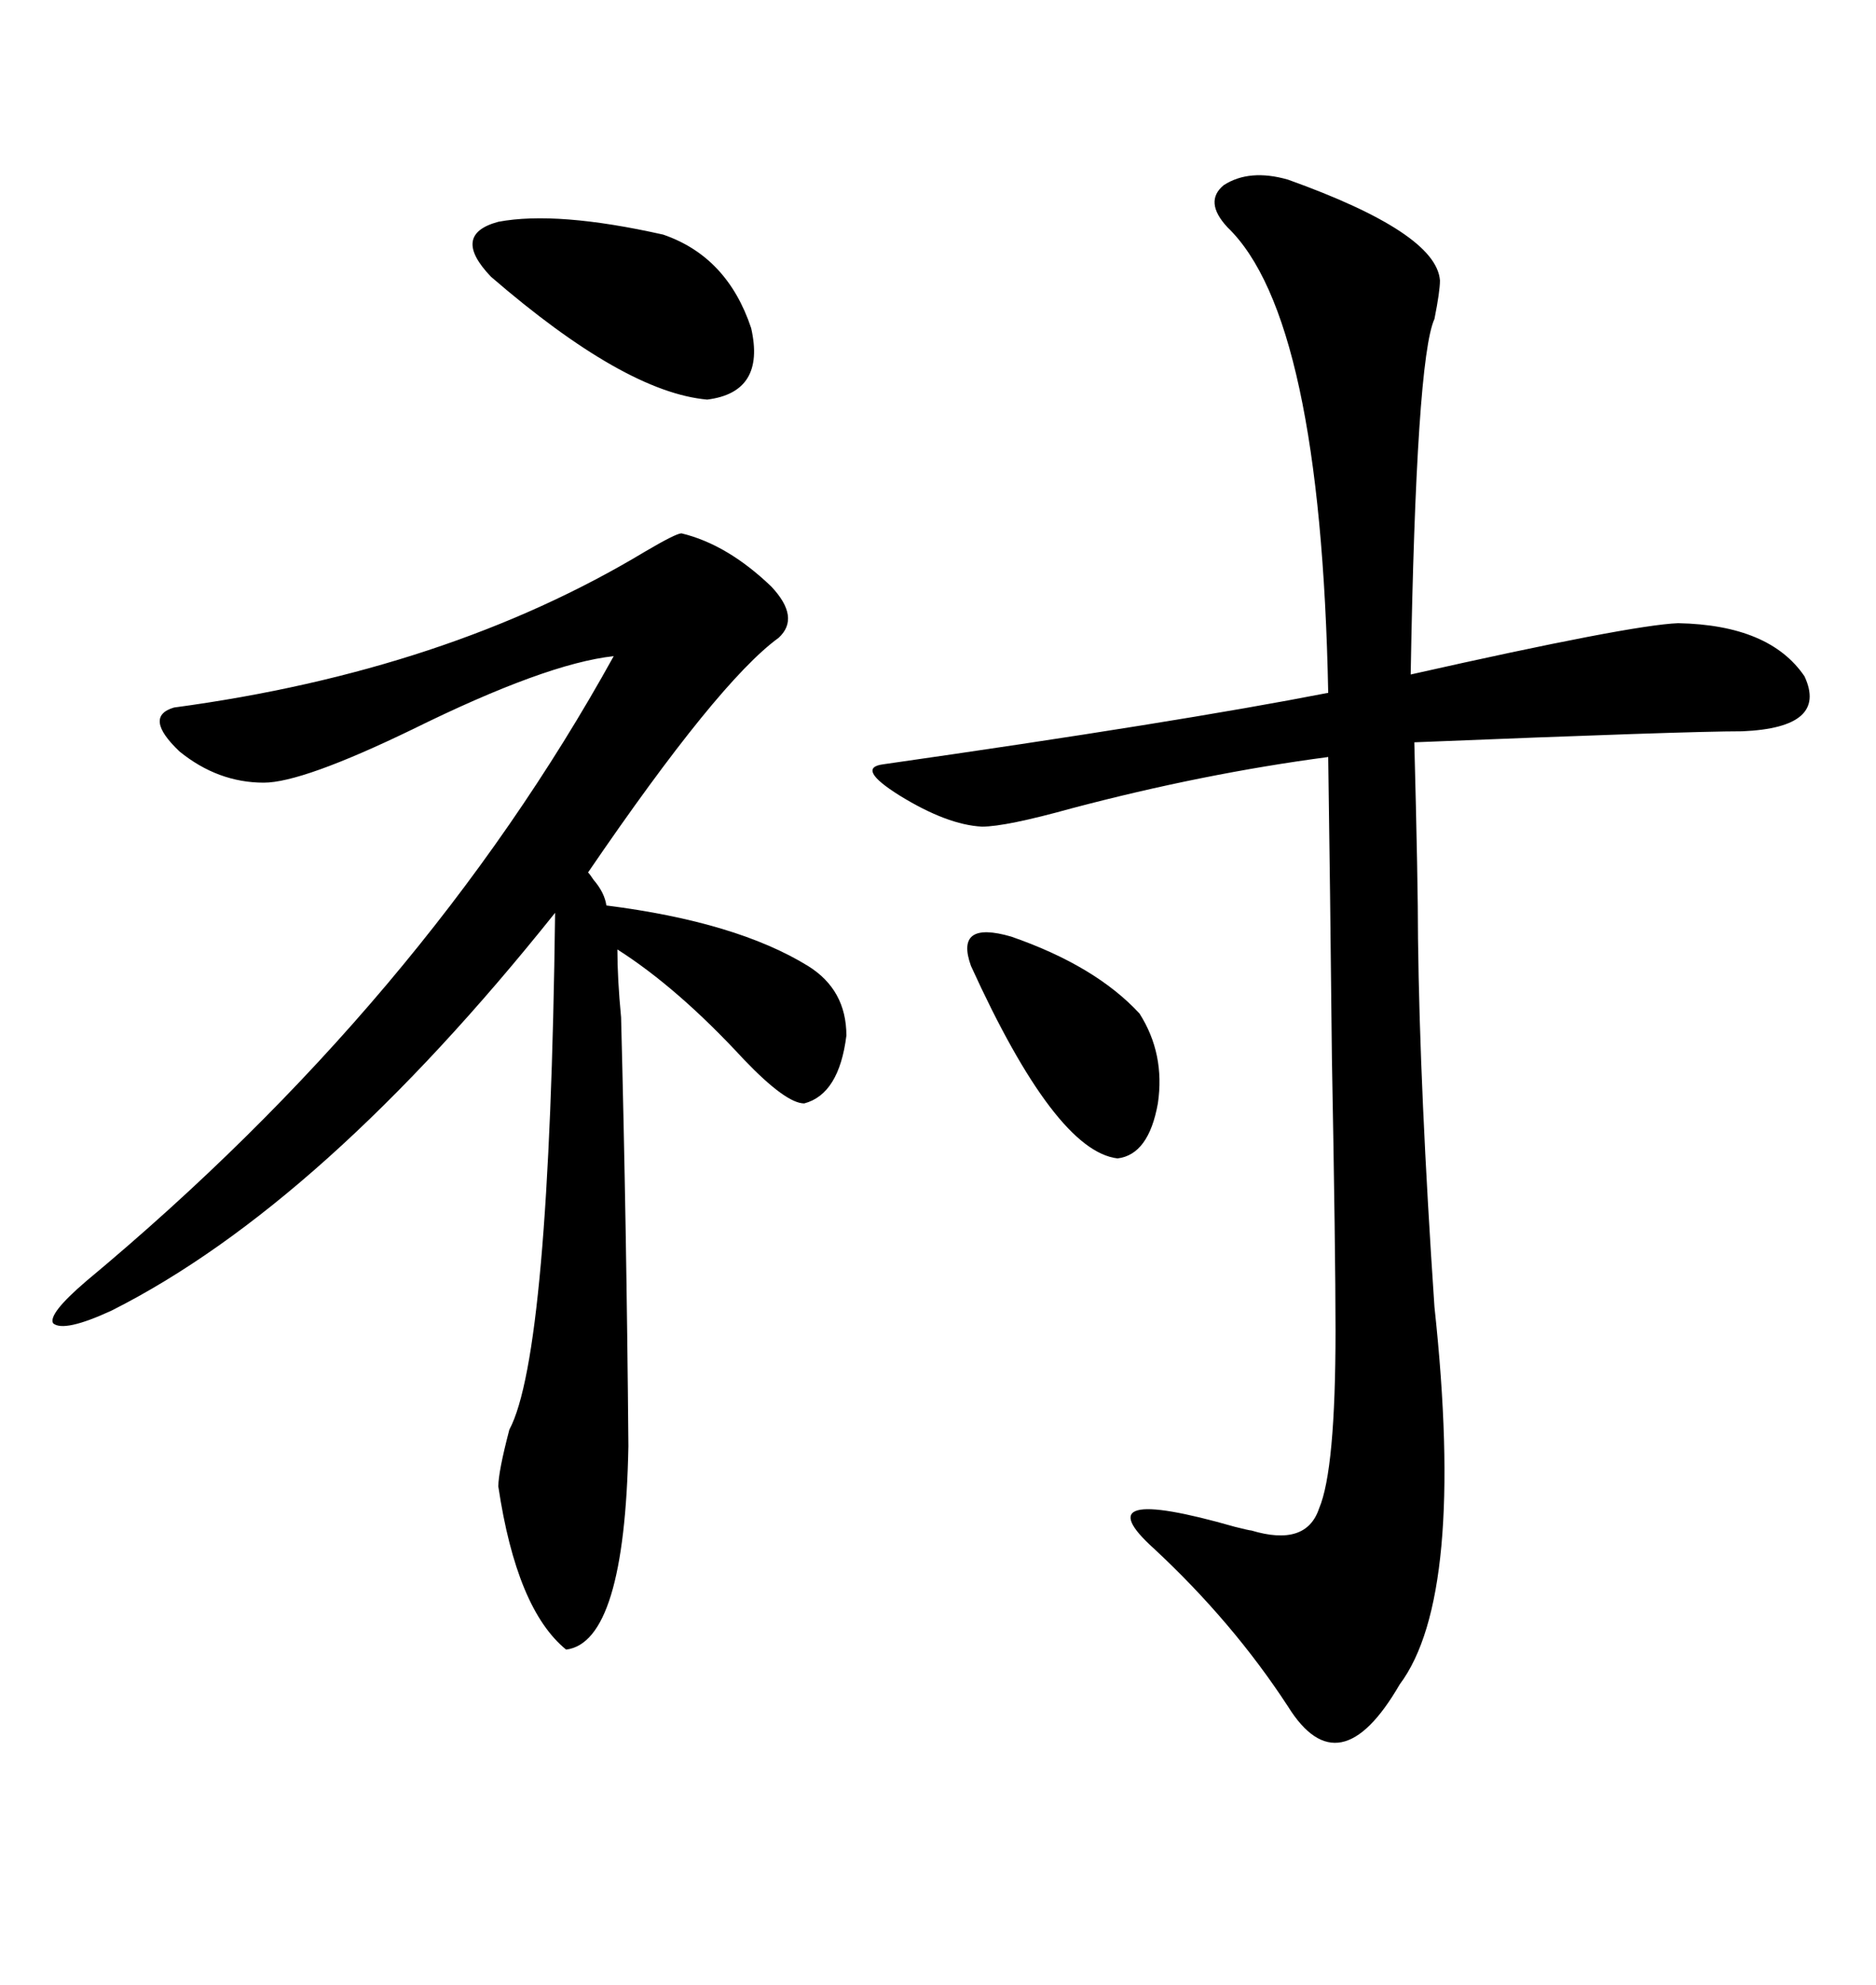 <svg xmlns="http://www.w3.org/2000/svg" xmlns:xlink="http://www.w3.org/1999/xlink" width="300" height="317.285"><path d="M205.96 28.71L205.96 28.71Q229.69 37.21 230.27 44.82L230.27 44.82Q230.27 46.58 229.39 50.98L229.39 50.98Q226.46 57.42 225.59 107.81L225.59 107.81Q260.74 99.90 268.36 99.61L268.36 99.61Q283.01 99.90 288.57 108.11L288.57 108.11Q292.38 116.31 278.61 116.89L278.61 116.89Q269.53 116.89 226.17 118.65L226.17 118.65Q226.76 141.21 226.76 150L226.76 150Q227.05 174.32 229.39 208.89L229.39 208.89Q234.38 255.18 223.83 269.24L223.83 269.24Q214.16 285.94 205.96 272.75L205.96 272.75Q197.17 259.28 184.57 247.56L184.57 247.56Q172.85 237.01 197.46 244.04L197.46 244.04Q199.80 244.63 200.10 244.63L200.10 244.63Q208.89 247.27 210.94 241.11L210.94 241.11Q213.57 234.96 213.57 212.70L213.57 212.70Q213.57 200.10 212.99 169.04L212.99 169.04Q212.70 140.92 212.40 121.00L212.40 121.00Q192.48 123.63 171.39 129.20L171.39 129.20Q160.84 132.13 157.03 132.13L157.03 132.13Q151.46 131.84 143.85 127.15L143.85 127.15Q136.82 122.75 141.21 122.17L141.21 122.17Q188.38 115.43 212.40 110.74L212.40 110.74Q211.23 50.68 196.29 36.33L196.29 36.33Q192.48 32.23 195.70 29.59L195.70 29.59Q199.80 26.95 205.96 28.71ZM108.98 85.25L108.98 85.25Q116.31 87.01 123.34 93.75L123.34 93.75Q128.03 98.73 124.51 101.95L124.51 101.95Q114.84 108.98 94.04 139.45L94.04 139.45Q94.34 139.75 94.92 140.63L94.92 140.63Q96.68 142.68 96.97 144.73L96.97 144.73Q117.77 147.36 129.20 154.39L129.20 154.39Q135.35 158.20 135.35 165.53L135.35 165.53Q134.18 174.90 128.61 176.37L128.61 176.37Q125.68 176.37 118.95 169.34L118.95 169.34Q108.40 157.91 98.73 151.76L98.73 151.76Q98.73 156.45 99.32 162.60L99.32 162.60Q100.20 196.58 100.49 231.15L100.49 231.15Q99.90 262.50 90.53 263.67L90.53 263.67Q82.62 257.23 79.69 237.60L79.69 237.60Q79.69 235.25 81.45 228.52L81.45 228.52Q87.89 216.50 88.77 145.90L88.77 145.90Q51.56 192.48 17.87 209.47L17.87 209.47Q10.25 212.99 8.50 211.52L8.50 211.52Q7.62 210.06 13.77 204.79L13.77 204.79Q67.68 159.96 98.14 104.88L98.14 104.88Q87.30 106.05 65.92 116.60L65.92 116.60Q48.34 125.10 42.19 125.10L42.19 125.10Q34.86 125.10 28.71 120.12L28.71 120.12Q22.85 114.55 27.83 113.09L27.83 113.09Q71.48 107.23 103.13 88.18L103.13 88.18Q108.11 85.25 108.98 85.25ZM106.05 37.50L106.05 37.50Q116.31 41.02 120.12 52.44L120.12 52.44Q122.46 62.70 113.09 63.87L113.09 63.87Q99.90 62.70 78.52 44.24L78.52 44.24Q72.07 37.50 79.69 35.45L79.69 35.45Q89.06 33.69 106.05 37.50ZM155.27 154.39L155.27 154.39Q152.64 147.07 161.72 149.71L161.72 149.71Q175.20 154.39 182.23 162.01L182.23 162.01Q186.33 168.46 185.16 176.37L185.16 176.37Q183.69 184.57 178.71 185.16L178.71 185.16Q168.75 183.98 155.27 154.39Z"/></svg>